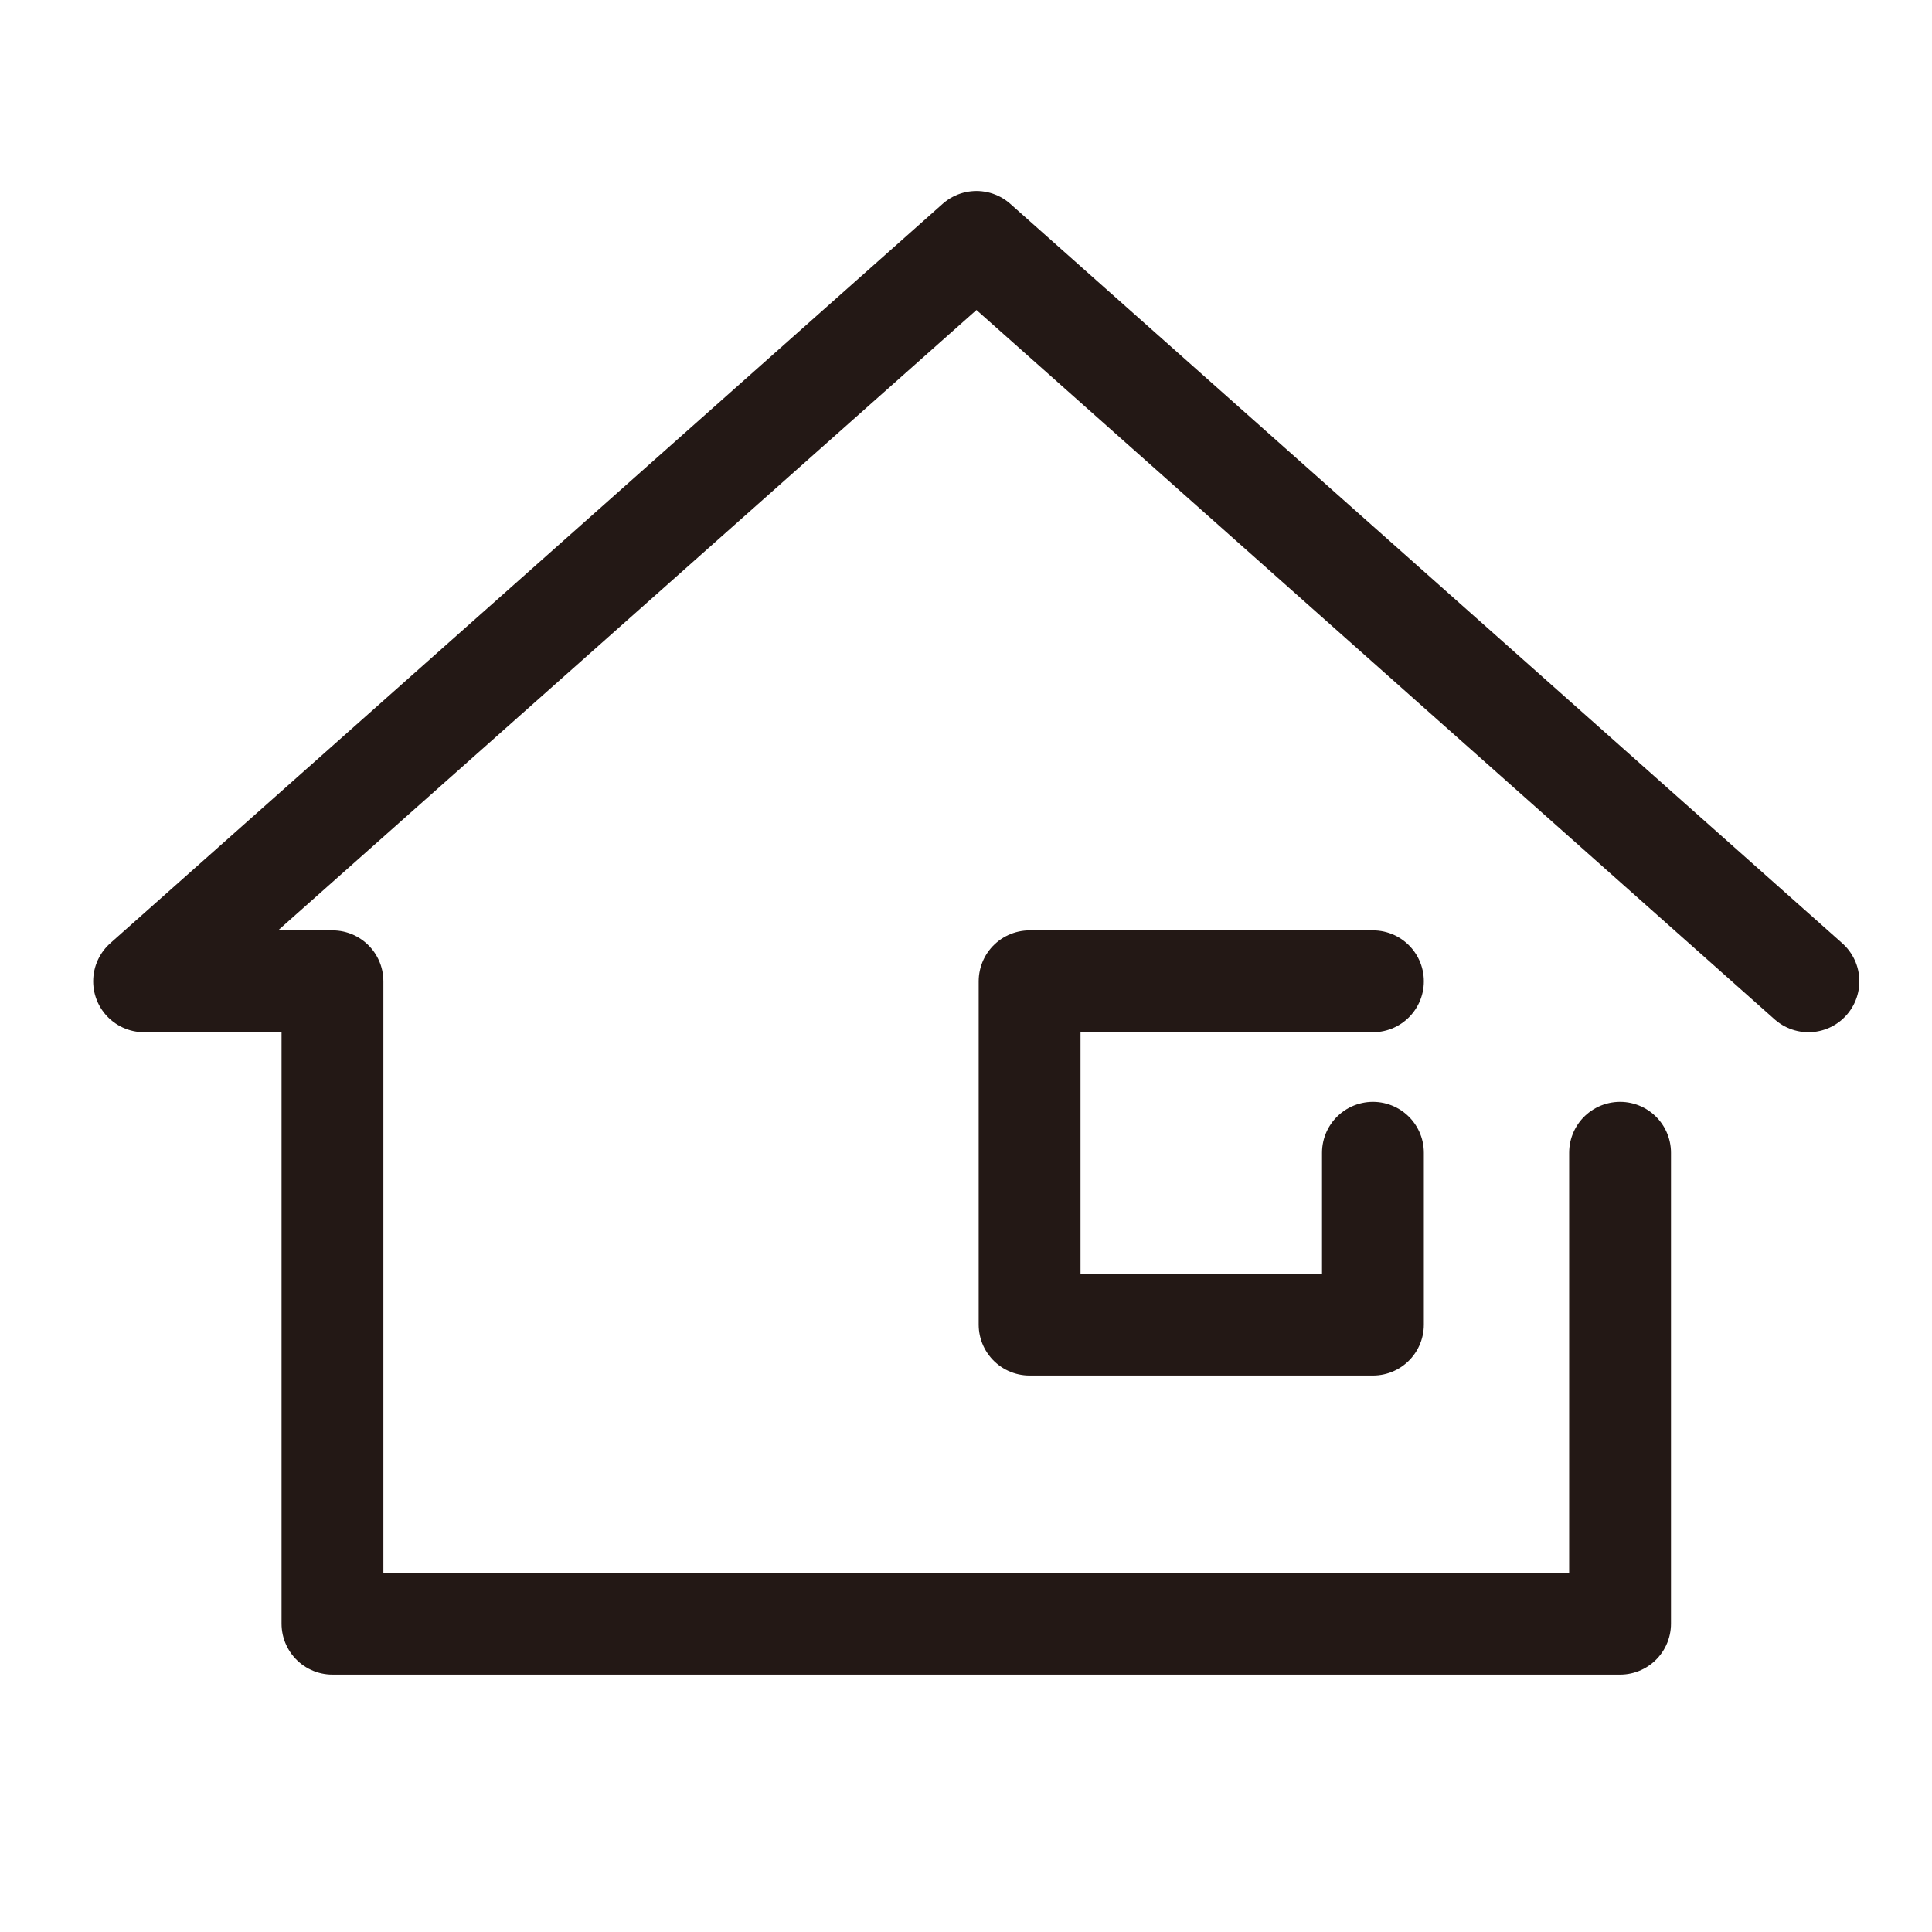 <?xml version="1.0" encoding="UTF-8"?>
<svg xmlns="http://www.w3.org/2000/svg" version="1.1" viewBox="0 0 48 48">
  <defs>
    <style>
      .cls-1 {
        fill: none;
        stroke: #231815;
        stroke-linecap: round;
        stroke-linejoin: round;
        stroke-width: 2.53px;
      }
    </style>
  </defs>
  <!-- Generator: Adobe Illustrator 28.6.0, SVG Export Plug-In . SVG Version: 1.2.0 Build 709)  -->
  <g>
    <g id="_レイヤー_1" data-name="レイヤー_1">
      <g>
        <polyline class="cls-1" points="44.93 24.38 24.26 6.01 3.58 24.38 8.26 24.38 8.26 40.34 40.25 40.34 40.25 28.64"/>
        <polyline class="cls-1" points="34.11 28.64 34.11 32.91 25.58 32.91 25.58 24.38 34.11 24.38"/>
      </g>
    </g>
  </g>
</svg>
